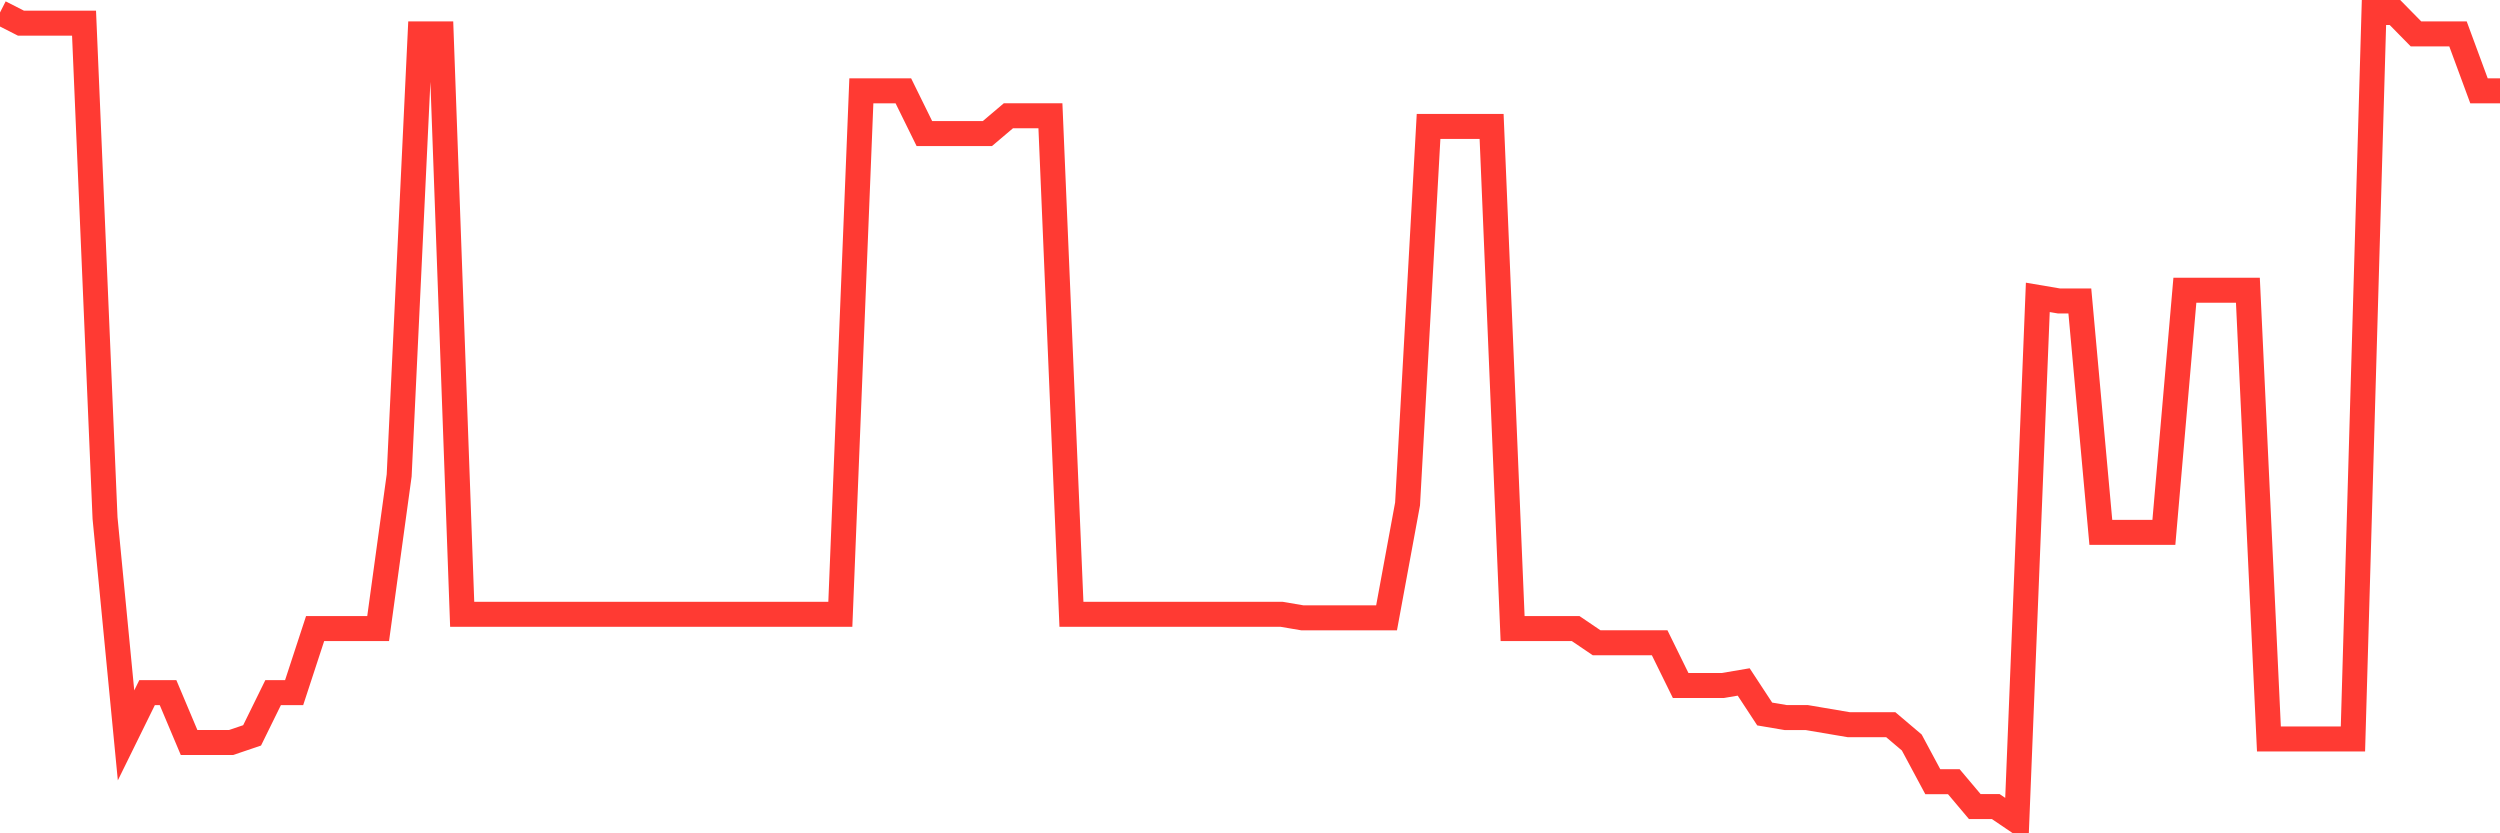 <svg
  xmlns="http://www.w3.org/2000/svg"
  xmlns:xlink="http://www.w3.org/1999/xlink"
  width="120"
  height="40"
  viewBox="0 0 120 40"
  preserveAspectRatio="none"
>
  <polyline
    points="0,0.6 1.008,1.113 2.017,1.113 3.025,1.113 4.034,1.113 5.042,24.871 6.05,35.298 7.059,33.247 8.067,33.247 9.076,35.64 10.084,35.64 11.092,35.64 12.101,35.298 13.109,33.247 14.118,33.247 15.126,30.17 16.134,30.17 17.143,30.17 18.151,30.17 19.16,22.82 20.168,1.626 21.176,1.626 22.185,29.486 23.193,29.486 24.202,29.486 25.21,29.486 26.218,29.486 27.227,29.486 28.235,29.486 29.244,29.486 30.252,29.486 31.261,29.486 32.269,29.486 33.277,29.486 34.286,29.486 35.294,29.486 36.303,29.486 37.311,29.486 38.319,29.486 39.328,29.486 40.336,29.486 41.345,4.36 42.353,4.36 43.361,4.36 44.37,6.411 45.378,6.411 46.387,6.411 47.395,6.411 48.403,5.557 49.412,5.557 50.42,5.557 51.429,29.486 52.437,29.486 53.445,29.486 54.454,29.486 55.462,29.486 56.471,29.486 57.479,29.486 58.487,29.486 59.496,29.486 60.504,29.486 61.513,29.486 62.521,29.657 63.529,29.657 64.538,29.657 65.546,29.657 66.555,29.657 67.563,24.188 68.571,6.07 69.58,6.07 70.588,6.07 71.597,6.07 72.605,30.17 73.613,30.17 74.622,30.17 75.63,30.17 76.639,30.854 77.647,30.854 78.655,30.854 79.664,30.854 80.672,32.905 81.681,32.905 82.689,32.905 83.697,32.734 84.706,34.272 85.714,34.443 86.723,34.443 87.731,34.614 88.739,34.785 89.748,34.785 90.756,34.785 91.765,35.64 92.773,37.52 93.782,37.52 94.79,38.716 95.798,38.716 96.807,39.4 97.815,14.274 98.824,14.445 99.832,14.445 100.84,25.555 101.849,25.555 102.857,25.555 103.866,25.555 104.874,13.932 105.882,13.932 106.891,13.932 107.899,13.932 108.908,35.469 109.916,35.469 110.924,35.469 111.933,35.469 112.941,35.469 113.95,0.6 114.958,0.6 115.966,1.626 116.975,1.626 117.983,1.626 118.992,4.36 120,4.36"
    fill="none"
    stroke="#ff3a33"
    stroke-width="1.2"
  >
  </polyline>
</svg>